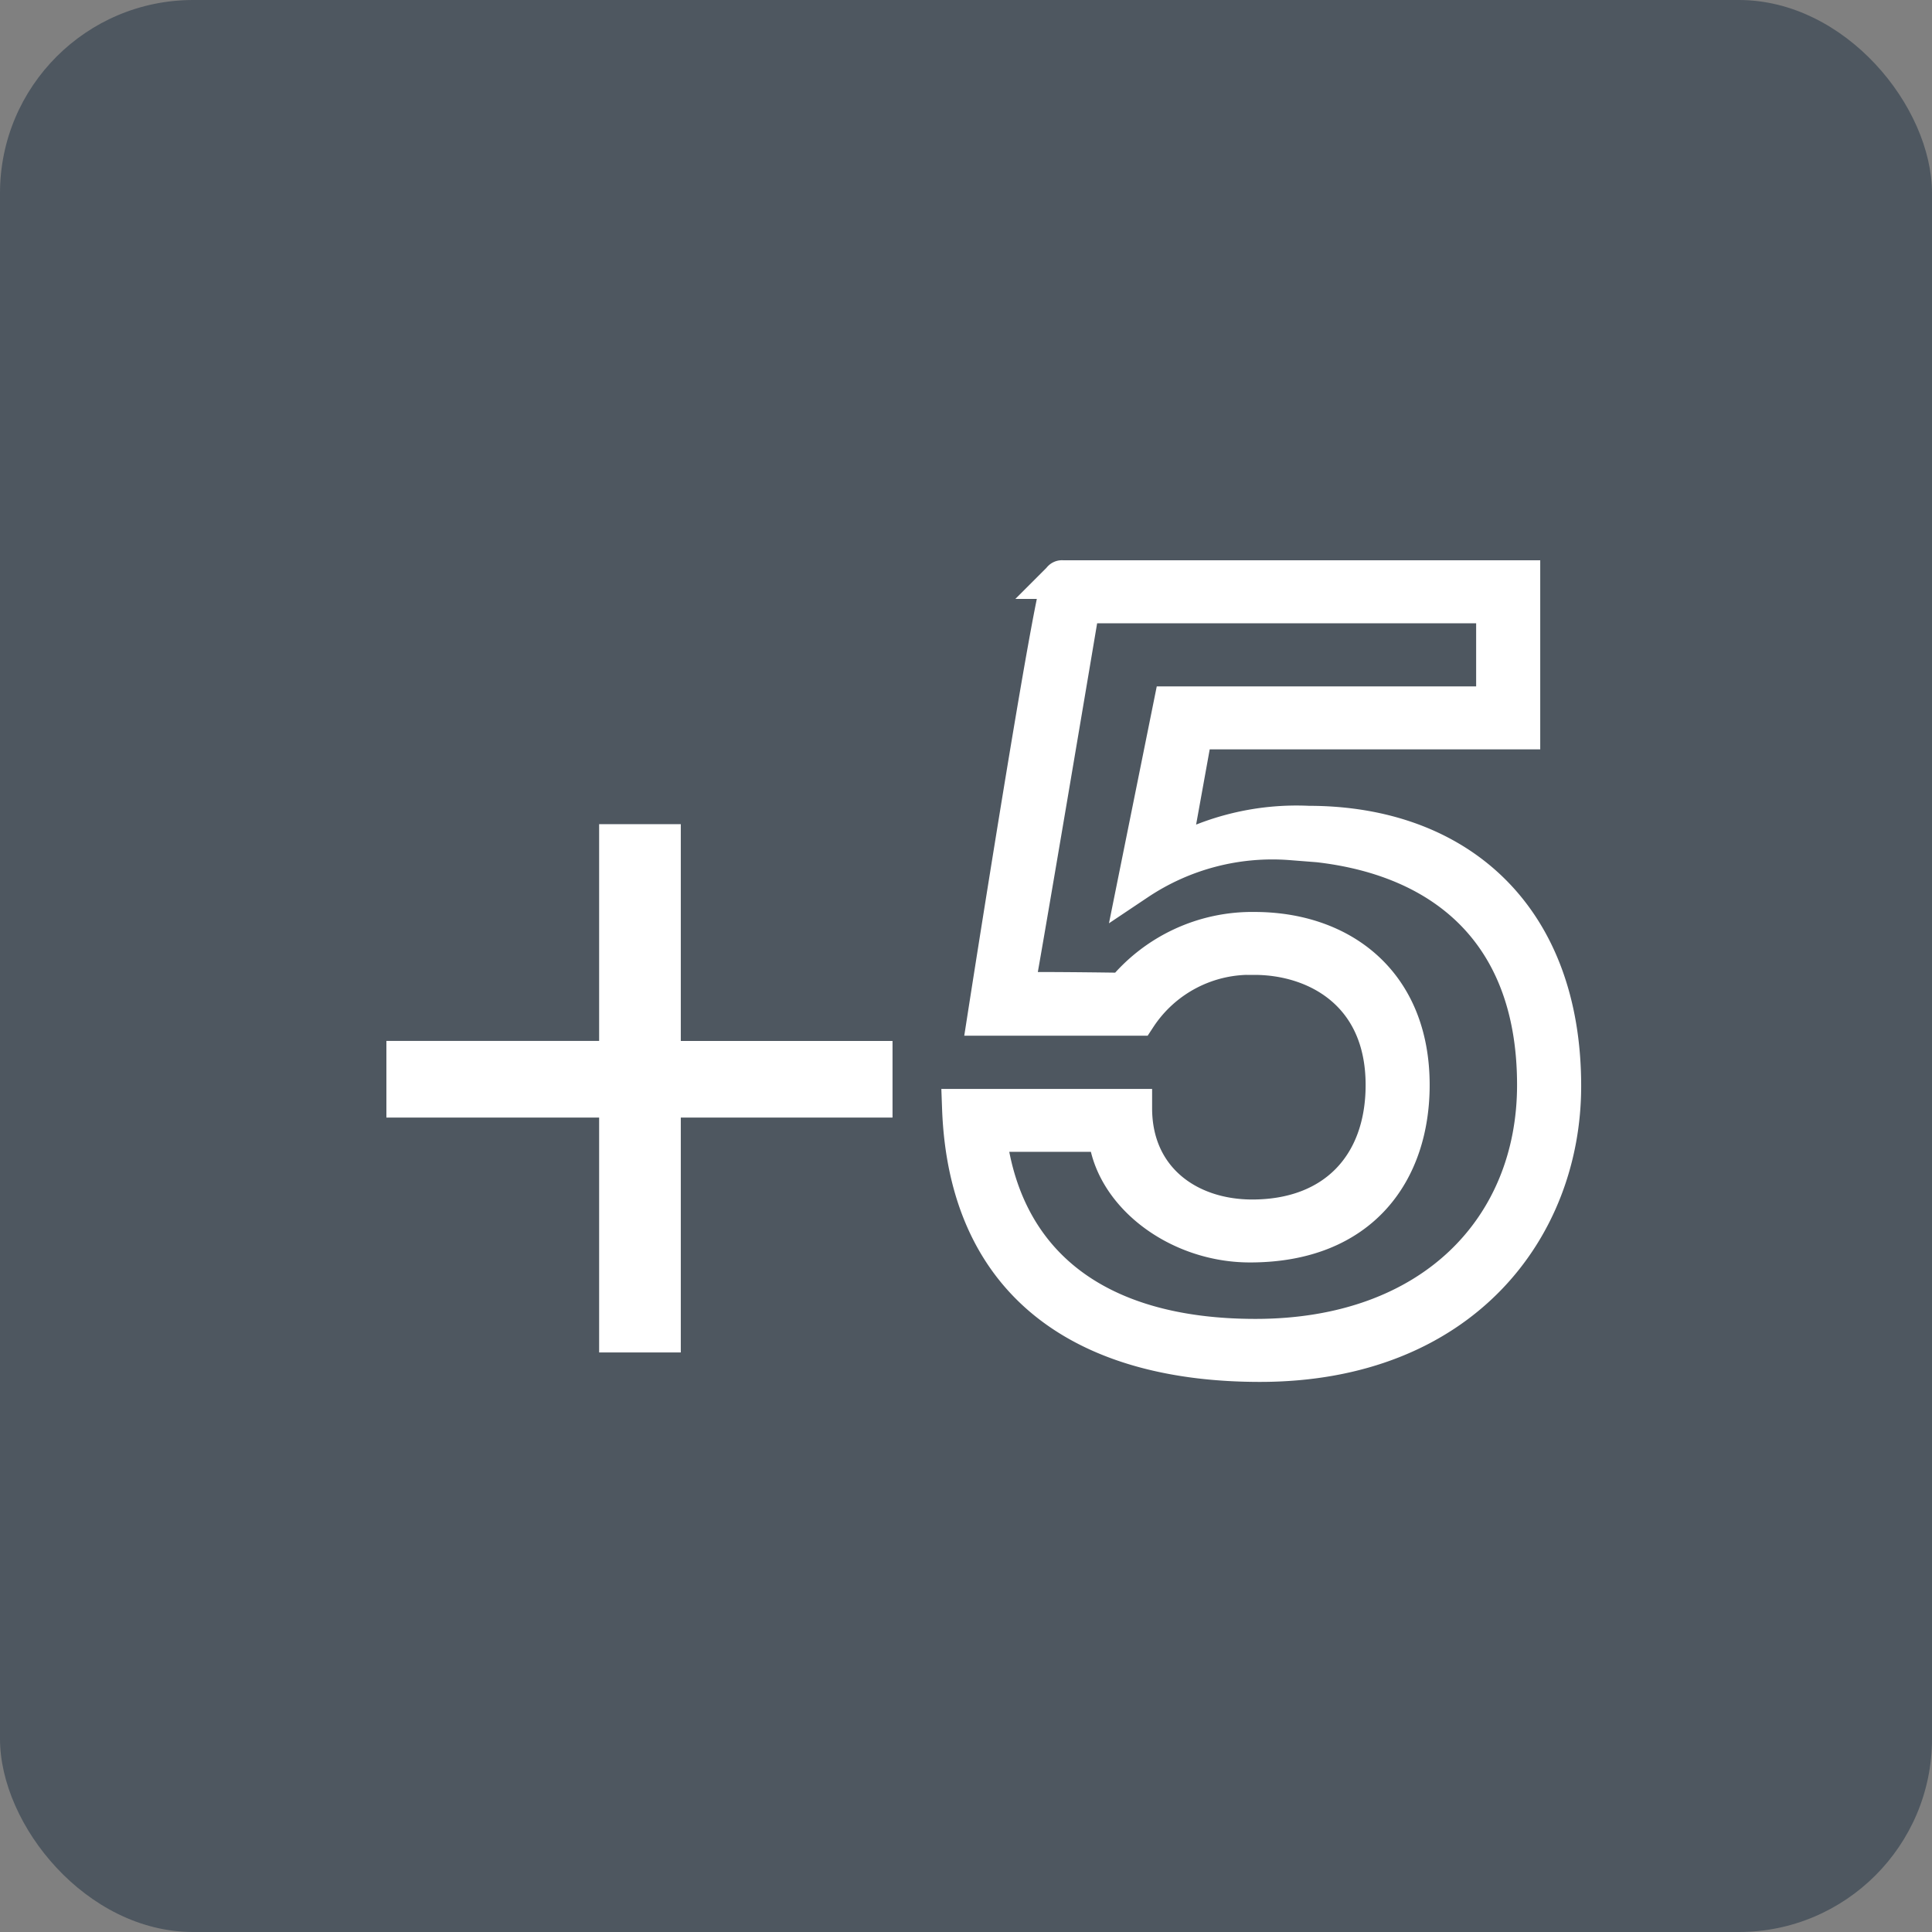 <?xml version="1.0" encoding="UTF-8"?> <svg xmlns="http://www.w3.org/2000/svg" width="100" height="100" viewBox="0 0 100 100"><rect x="0" y="0" width="100" height="100" fill="#808080" stroke="none"/><g id="Grupo_73" data-name="Grupo 73" transform="translate(-895 -356)"><g id="Grupo_29" data-name="Grupo 29" transform="translate(508 124)"><g id="Grupo_13" data-name="Grupo 13"><g id="Grupo_12" data-name="Grupo 12" transform="translate(127)"><g id="Grupo_5" data-name="Grupo 5" transform="translate(127 136)"><rect id="Rectángulo_6" data-name="Rectángulo 6" width="100" height="100" rx="10" transform="translate(133 96)" fill="#4e5760"></rect></g></g></g><path id="Trazado_152" data-name="Trazado 152" d="M421.434,267.528h0l.111.142.914,1.17,2.038,1.775v-2.488l-.613-1.287h-1.837" transform="matrix(0.966, 0.259, -0.259, 0.966, 83.178, -100.313)" fill="#4e5760"></path></g><g id="Grupo_38" data-name="Grupo 38" transform="translate(855.317 296.811)"><path id="Trazado_9" data-name="Trazado 9" d="M74.921,137.385v12.159H70.694V137.385H59.683v-3.966H70.694V122.2h4.227v11.22H85.88v3.966Z" transform="translate(0 -20.352)" fill="#fff"></path><path id="Trazado_10" data-name="Trazado 10" d="M142.5,89.19h23.754v7.785H149.311l-1.2,6.64a13.181,13.181,0,0,1,7.155-1.717c7.67,0,13.107,4.751,13.107,13.508,0,7.326-5.209,14.31-15.626,14.31-8.757,0-15.111-3.835-15.454-13.165h8.872c0,3.663,2.805,5.724,6.182,5.724,4.293,0,6.869-2.747,6.869-6.926,0-4.808-3.549-6.7-6.754-6.7a6.983,6.983,0,0,0-6.067,3.148h-7.785s3.553-22.8,3.892-22.609Zm-2.461,21.35c-.04-.087,5.667,0,5.667,0a8.568,8.568,0,0,1,6.754-3.148c4.465,0,8.071,2.69,8.071,7.956,0,4.407-2.519,8.185-8.3,8.185-3.778,0-7.155-2.633-7.384-5.724h-6.239c.744,6.582,5.38,10.646,13.909,10.646,9.215,0,14.538-5.724,14.538-13.107,0-8.471-5.457-12.312-12.687-12.636a12.578,12.578,0,0,0-7.976,2.086l1.832-9.082h16.713V90.45H143.474s-3.394,20.179-3.434,20.091Z" transform="translate(-47.849 0)" fill="#fff" stroke="#fff" stroke-linecap="square" stroke-miterlimit="10" stroke-width="2"></path></g></g></svg> 